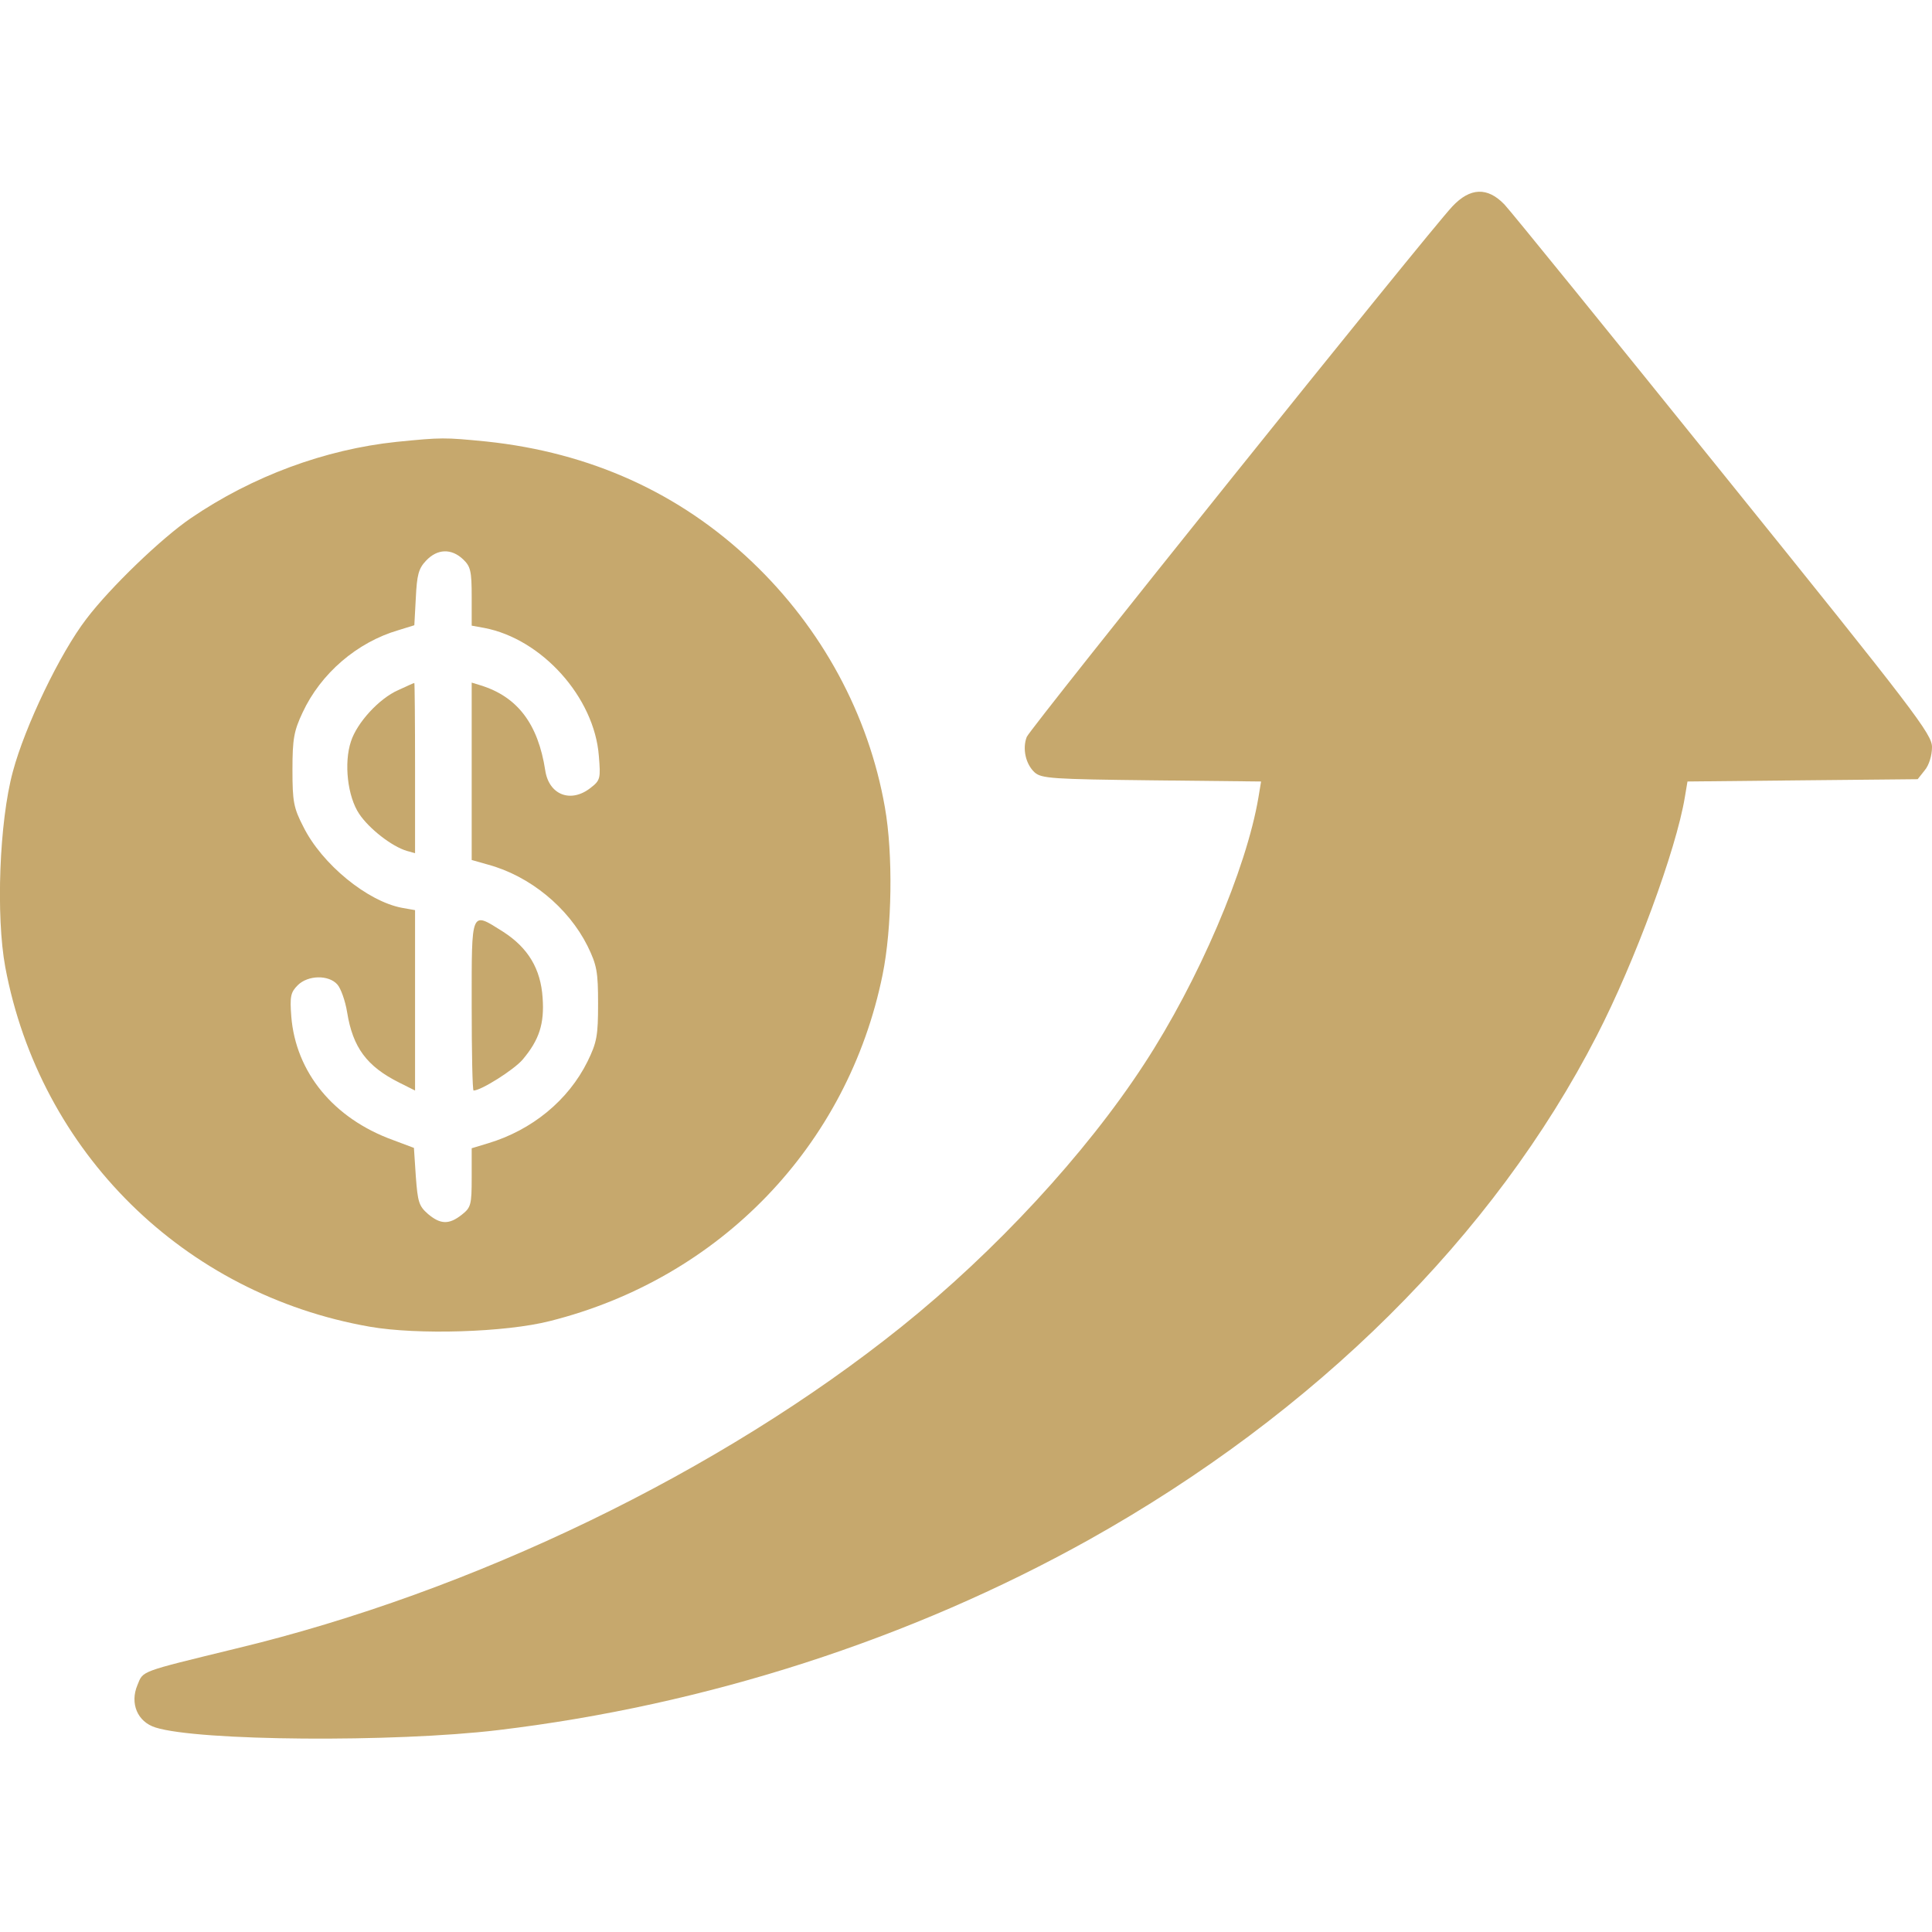<svg width="48" height="48" viewBox="0 0 48 48" fill="none" xmlns="http://www.w3.org/2000/svg">
<g clip-path="url(#clip0_844_683)">
<path d="M36.084 5.128C35.475 5.775 25.594 18.094 25.509 18.309C25.397 18.6 25.481 18.984 25.706 19.191C25.875 19.341 26.147 19.359 28.613 19.387L31.331 19.416L31.266 19.809C30.966 21.591 29.775 24.375 28.425 26.438C26.972 28.669 24.722 31.097 22.397 32.962C17.897 36.572 11.756 39.544 5.859 40.959C3.441 41.55 3.563 41.503 3.413 41.869C3.225 42.319 3.413 42.778 3.863 42.919C4.922 43.256 9.788 43.294 12.375 42.984C17.55 42.366 22.622 40.725 27.047 38.259C32.681 35.109 37.116 30.712 39.675 25.725C40.612 23.906 41.644 21.113 41.859 19.809L41.925 19.416L44.784 19.387L47.644 19.359L47.822 19.134C47.925 19.012 48 18.769 48 18.562C48 18.244 47.606 17.719 42.834 11.803C39.994 8.278 37.538 5.25 37.378 5.081C36.956 4.641 36.525 4.659 36.084 5.128Z" fill="#C6A86D"/>
<path d="M9.853 10.978C8.072 11.165 6.272 11.831 4.744 12.872C4.013 13.369 2.737 14.597 2.147 15.375C1.491 16.228 0.619 18.047 0.319 19.172C-0.019 20.419 -0.103 22.762 0.131 24.028C0.994 28.631 4.575 32.156 9.188 32.962C10.378 33.169 12.553 33.103 13.659 32.822C17.887 31.762 21.066 28.462 21.928 24.215C22.163 23.062 22.191 21.215 21.984 20.053C21.581 17.756 20.419 15.609 18.684 13.959C16.884 12.244 14.662 11.241 12.084 10.969C11.034 10.866 10.978 10.866 9.853 10.978ZM11.503 13.894C11.691 14.072 11.719 14.184 11.719 14.822V15.544L12.028 15.6C13.463 15.872 14.766 17.325 14.878 18.778C14.925 19.34 14.916 19.387 14.672 19.575C14.184 19.959 13.641 19.753 13.547 19.144C13.369 17.981 12.853 17.306 11.934 17.025L11.719 16.959V19.162V21.366L12.113 21.478C13.162 21.759 14.119 22.547 14.597 23.503C14.831 23.981 14.859 24.15 14.859 24.937C14.859 25.725 14.831 25.894 14.597 26.372C14.119 27.337 13.219 28.078 12.122 28.406L11.719 28.528V29.259C11.719 29.934 11.7 30 11.475 30.178C11.156 30.431 10.941 30.422 10.631 30.159C10.406 29.962 10.378 29.859 10.331 29.231L10.284 28.519L9.759 28.322C8.287 27.787 7.35 26.644 7.237 25.256C7.2 24.759 7.219 24.656 7.397 24.478C7.65 24.225 8.166 24.215 8.381 24.459C8.466 24.553 8.578 24.862 8.625 25.153C8.766 26.025 9.113 26.494 9.919 26.897L10.312 27.094V24.853V22.612L9.994 22.556C9.131 22.397 7.997 21.469 7.537 20.541C7.294 20.072 7.266 19.912 7.266 19.125C7.266 18.356 7.303 18.159 7.519 17.7C7.969 16.734 8.869 15.956 9.9 15.656L10.294 15.534L10.331 14.85C10.359 14.287 10.397 14.128 10.584 13.931C10.866 13.631 11.213 13.622 11.503 13.894Z" fill="#C6A86D"/>
<path d="M9.891 17.147C9.422 17.353 8.869 17.953 8.719 18.422C8.541 18.956 8.634 19.791 8.925 20.222C9.169 20.587 9.731 21.028 10.106 21.14L10.312 21.197V19.087C10.312 17.925 10.303 16.969 10.294 16.969C10.275 16.969 10.097 17.053 9.891 17.147Z" fill="#C6A86D"/>
<path d="M11.719 24.984C11.719 26.147 11.738 27.094 11.766 27.094C11.953 27.094 12.769 26.578 12.985 26.325C13.397 25.837 13.528 25.434 13.481 24.788C13.434 24.075 13.125 23.55 12.497 23.147C11.691 22.641 11.719 22.575 11.719 24.984Z" fill="#C6A86D"/>
</g>
<defs>
<clipPath id="clip0_844_683">
<rect width="48" height="48" fill="white"/>
</clipPath>
</defs>
</svg>
